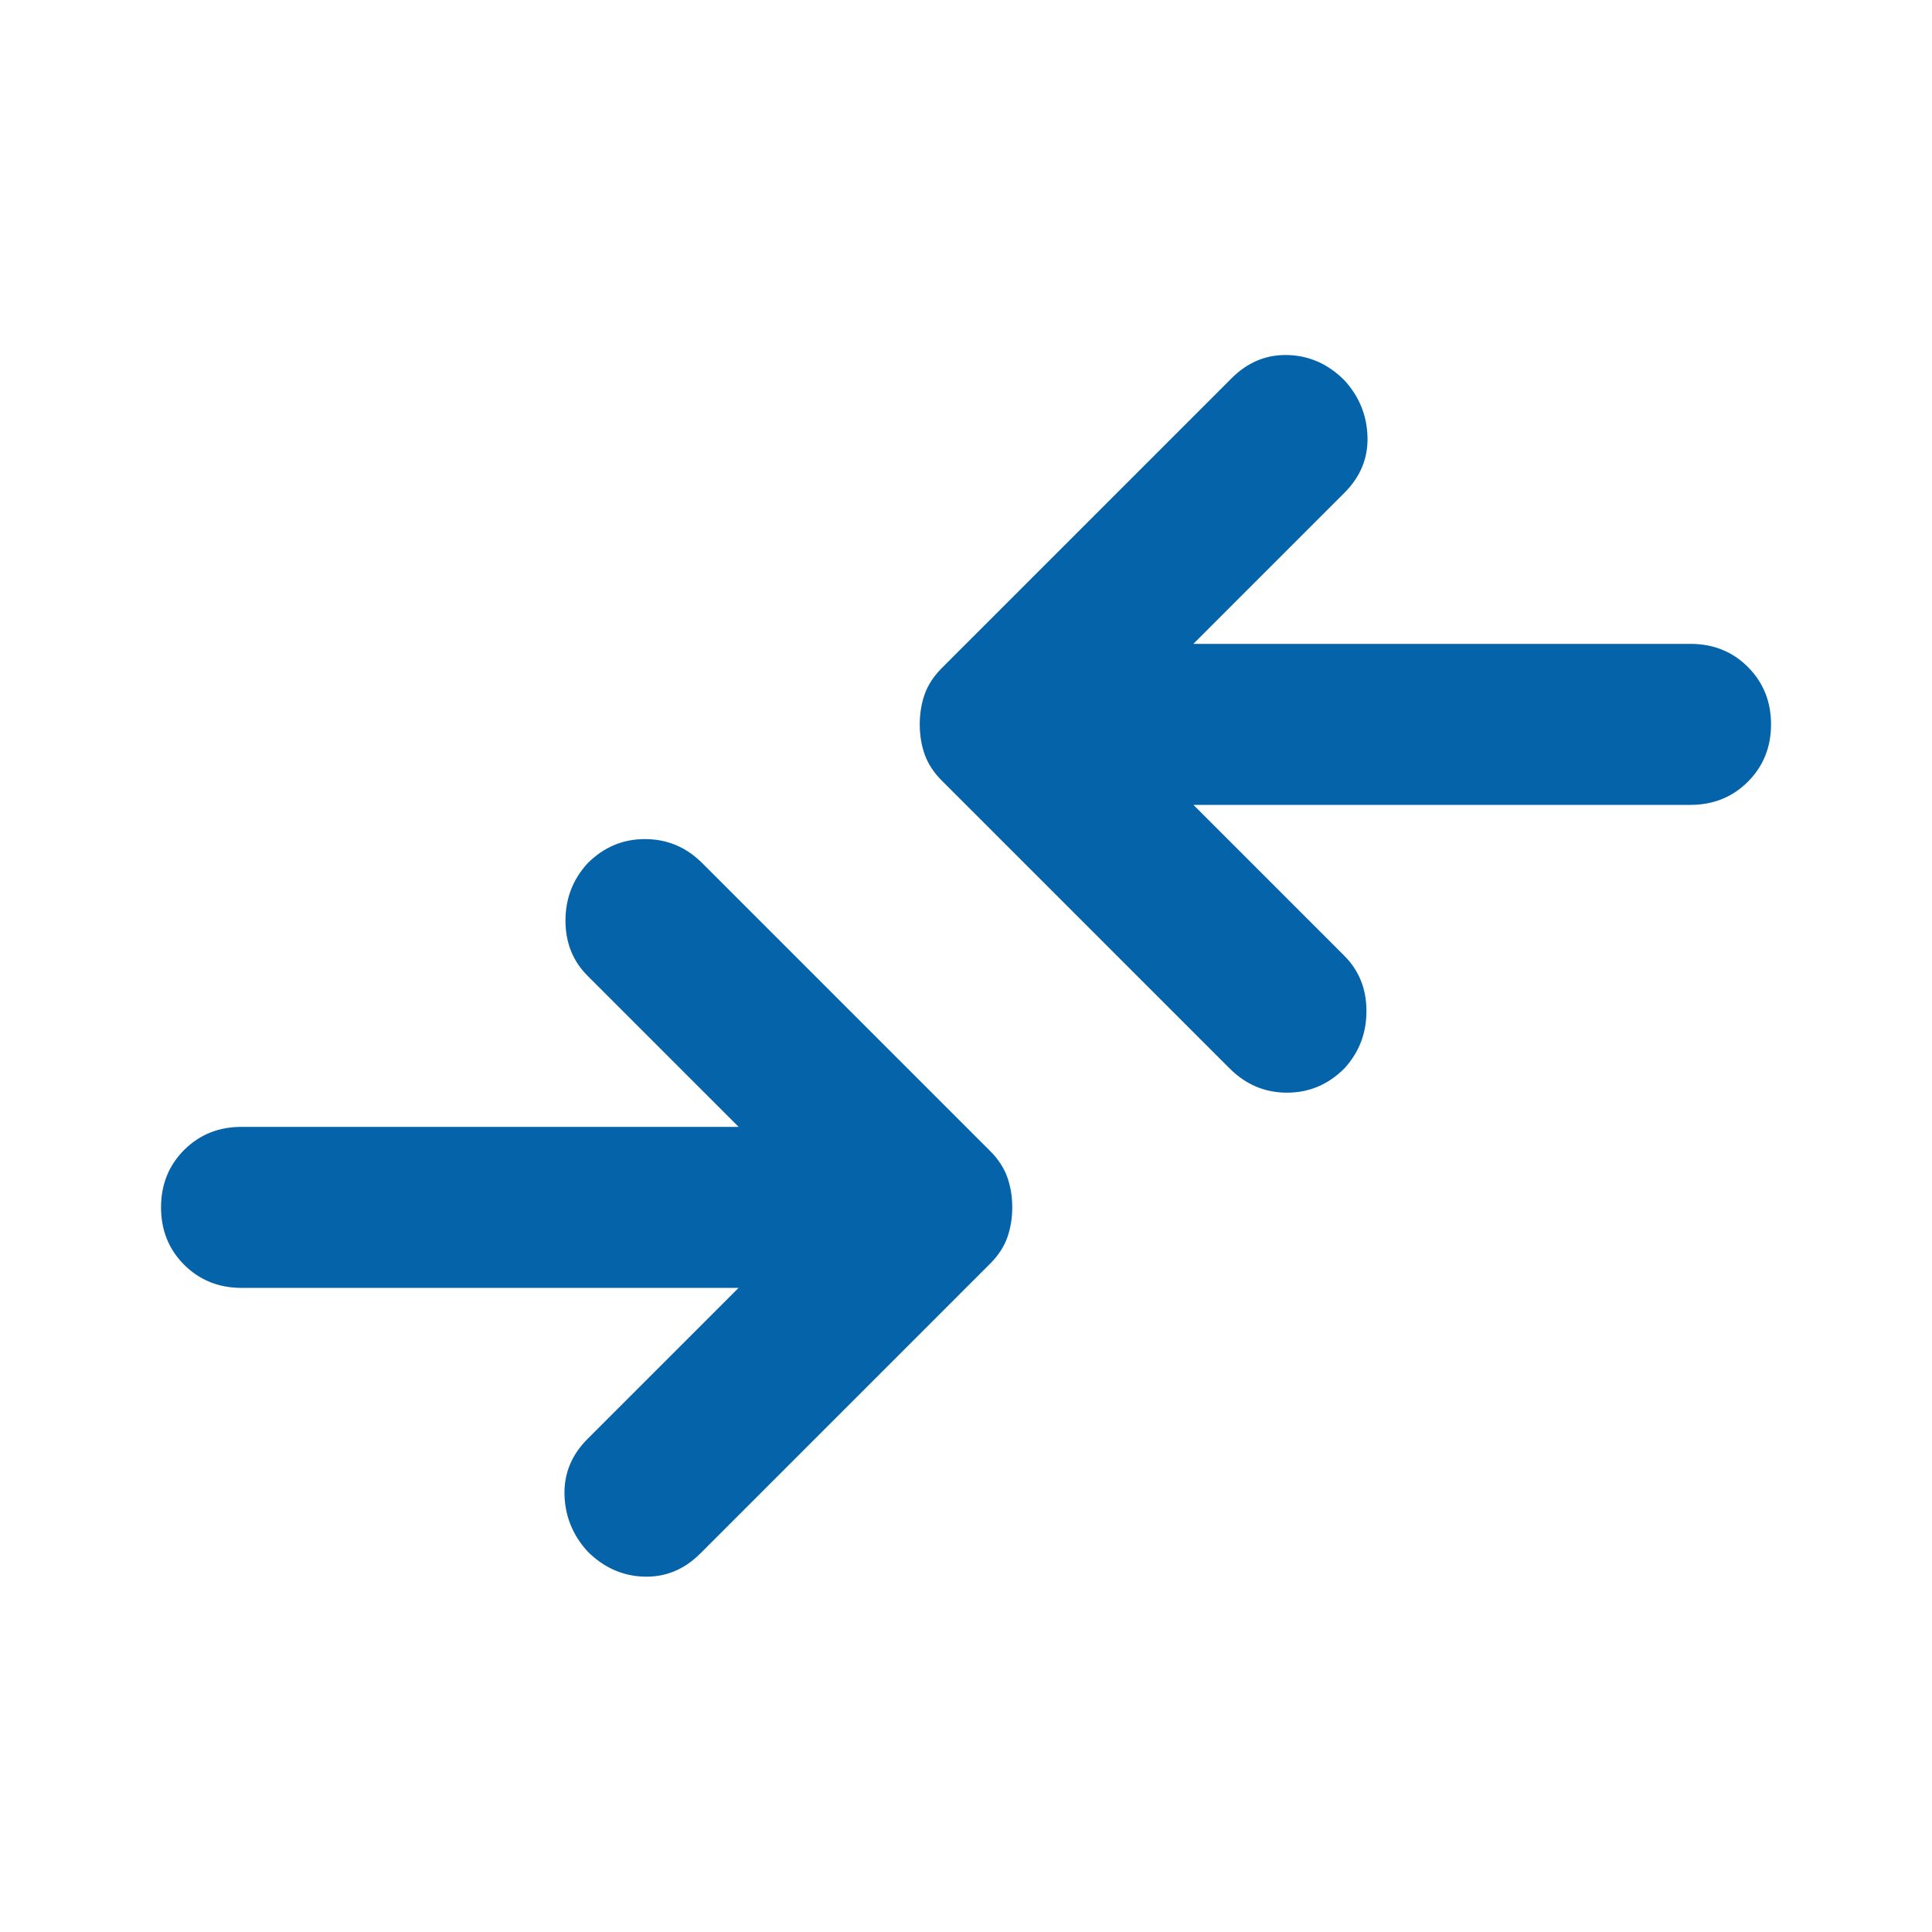 <svg width="24" height="24" viewBox="0 0 24 24" fill="none" xmlns="http://www.w3.org/2000/svg">
    <path d="M9.184 16.007L9.205 15.986H9.175H3C2.72 15.986 2.486 15.891 2.296 15.702C2.107 15.513 2.013 15.278 2.013 14.998C2.013 14.718 2.107 14.484 2.296 14.294C2.486 14.105 2.72 14.011 3 14.011H9.175H9.205L9.184 13.989L7.309 12.114C7.128 11.934 7.037 11.708 7.037 11.436C7.037 11.164 7.128 10.929 7.309 10.732C7.507 10.534 7.741 10.436 8.012 10.436C8.284 10.436 8.518 10.534 8.716 10.732L12.291 14.307C12.39 14.406 12.46 14.513 12.501 14.627C12.542 14.743 12.562 14.866 12.562 14.998C12.562 15.13 12.542 15.254 12.501 15.369C12.46 15.484 12.39 15.59 12.291 15.689L8.691 19.289C8.493 19.487 8.263 19.581 8 19.573C7.737 19.565 7.507 19.462 7.309 19.265C7.128 19.067 7.033 18.836 7.025 18.573C7.017 18.31 7.111 18.08 7.309 17.882L9.184 16.007ZM14.825 9.986H14.795L14.816 10.007L16.691 11.882C16.872 12.063 16.962 12.289 16.962 12.561C16.962 12.832 16.872 13.067 16.691 13.264C16.493 13.462 16.259 13.561 15.988 13.561C15.716 13.561 15.482 13.462 15.284 13.264L11.709 9.689C11.61 9.59 11.54 9.484 11.499 9.369C11.458 9.254 11.438 9.13 11.438 8.998C11.438 8.866 11.458 8.743 11.499 8.627C11.54 8.513 11.61 8.406 11.709 8.307L15.309 4.707C15.507 4.509 15.737 4.415 16 4.423C16.263 4.431 16.493 4.534 16.691 4.732C16.872 4.93 16.967 5.16 16.975 5.424C16.983 5.687 16.889 5.917 16.691 6.114L14.816 7.989L14.795 8.011H14.825H21C21.28 8.011 21.515 8.105 21.704 8.294C21.893 8.484 21.988 8.718 21.988 8.998C21.988 9.278 21.893 9.513 21.704 9.702C21.515 9.891 21.28 9.986 21 9.986H14.825Z" fill="#0563A9" stroke="#0563A9" stroke-width="0.025"/>
</svg>
